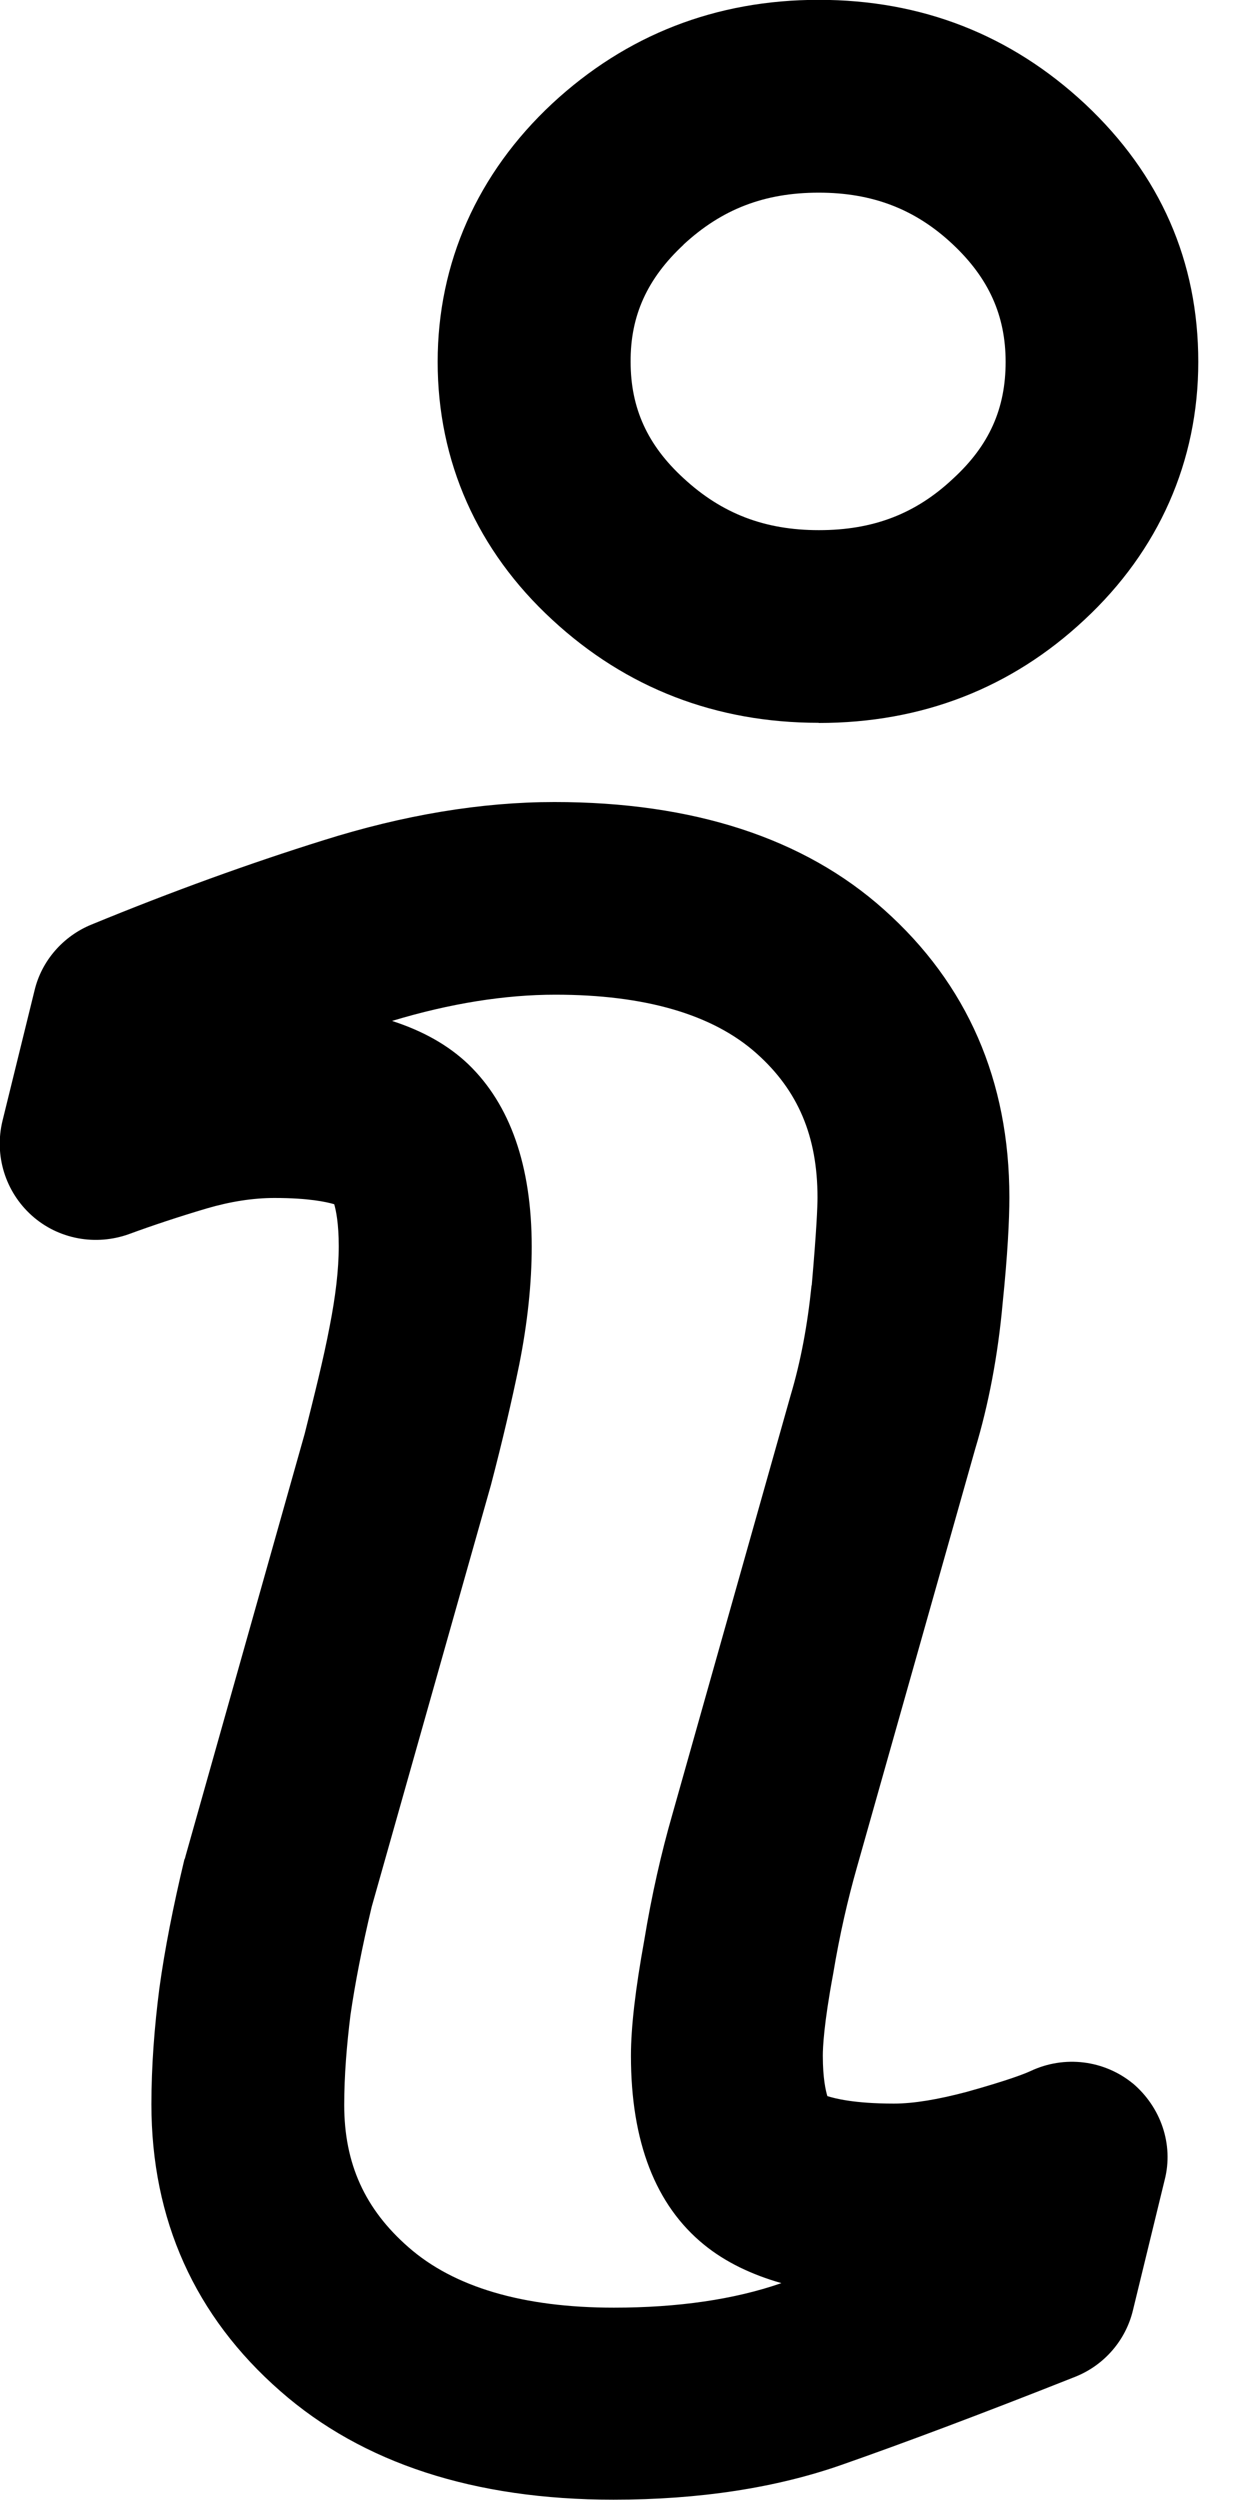 <svg version="1.1" xmlns="http://www.w3.org/2000/svg" width="8" height="16" viewBox="0 0 8 16">
<path d="M7.25 13.334c-0.184-0.15-0.437-0.181-0.653-0.080-0.034 0.016-0.138 0.058-0.41 0.134-0.181 0.048-0.338 0.075-0.466 0.075-0.259 0-0.381-0.034-0.426-0.048-0.010-0.034-0.029-0.112-0.029-0.259 0-0.050 0.006-0.2 0.066-0.522 0.042-0.253 0.094-0.478 0.152-0.682l0.757-2.678c0.086-0.285 0.146-0.6 0.176-0.934 0.032-0.312 0.043-0.534 0.043-0.677 0-0.747-0.269-1.366-0.803-1.842-0.512-0.458-1.222-0.688-2.109-0.688-0.469 0-0.966 0.083-1.482 0.246-0.467 0.146-0.965 0.326-1.48 0.538-0.182 0.074-0.32 0.232-0.365 0.422l-0.205 0.834c-0.054 0.222 0.018 0.454 0.187 0.606s0.41 0.197 0.626 0.118c0.147-0.054 0.312-0.109 0.494-0.163 0.154-0.045 0.299-0.067 0.434-0.067 0.221 0 0.334 0.026 0.382 0.040 0.011 0.038 0.029 0.122 0.029 0.269 0 0.152-0.021 0.323-0.058 0.512-0.040 0.211-0.098 0.44-0.16 0.688l-0.762 2.701c-0.003 0.010-0.003 0.016-0.008 0.024-0.072 0.301-0.126 0.576-0.16 0.824-0.032 0.248-0.051 0.499-0.051 0.742 0 0.738 0.277 1.357 0.826 1.837 0.525 0.461 1.242 0.694 2.131 0.694 0.547 0 1.042-0.075 1.469-0.226 0.374-0.131 0.875-0.318 1.485-0.56 0.187-0.074 0.325-0.234 0.371-0.427l0.203-0.834c0.058-0.226-0.024-0.466-0.206-0.619zM5.194 8.226c-0.026 0.254-0.069 0.486-0.134 0.704l-0.758 2.686c-0.069 0.24-0.131 0.51-0.179 0.803-0.056 0.309-0.085 0.554-0.085 0.738 0 0.55 0.157 0.957 0.469 1.21 0.134 0.109 0.301 0.19 0.494 0.245-0.003 0-0.003 0.002-0.006 0.002-0.296 0.102-0.654 0.155-1.066 0.155-0.581 0-1.024-0.131-1.315-0.387-0.278-0.243-0.411-0.534-0.411-0.91 0-0.189 0.016-0.382 0.040-0.576 0.029-0.2 0.074-0.434 0.136-0.693l0.763-2.699c0.074-0.283 0.133-0.536 0.181-0.77 0.053-0.266 0.080-0.52 0.080-0.755 0-0.518-0.138-0.91-0.406-1.168-0.128-0.122-0.29-0.213-0.488-0.277 0.37-0.112 0.722-0.168 1.045-0.168 0.574 0 1.008 0.126 1.288 0.376 0.266 0.237 0.39 0.531 0.39 0.922 0 0.059-0.006 0.208-0.037 0.563z"></path>
<path d="M5.24 4.627c0.659 0 1.232-0.222 1.701-0.661 0.475-0.442 0.728-1.013 0.728-1.65 0-0.643-0.242-1.198-0.725-1.651-0.474-0.442-1.045-0.666-1.704-0.666-0.658 0-1.232 0.224-1.706 0.664-0.478 0.446-0.733 1.019-0.733 1.653 0 0.637 0.253 1.208 0.734 1.651 0.472 0.437 1.048 0.659 1.704 0.659zM4.374 1.566c0.245-0.227 0.518-0.333 0.866-0.333 0.344 0 0.619 0.106 0.858 0.331 0.23 0.216 0.338 0.456 0.338 0.752 0 0.298-0.104 0.534-0.336 0.747-0.24 0.226-0.512 0.33-0.859 0.33s-0.622-0.106-0.867-0.333c-0.23-0.211-0.338-0.448-0.338-0.744-0.002-0.296 0.107-0.534 0.339-0.75z"></path>
</svg>
